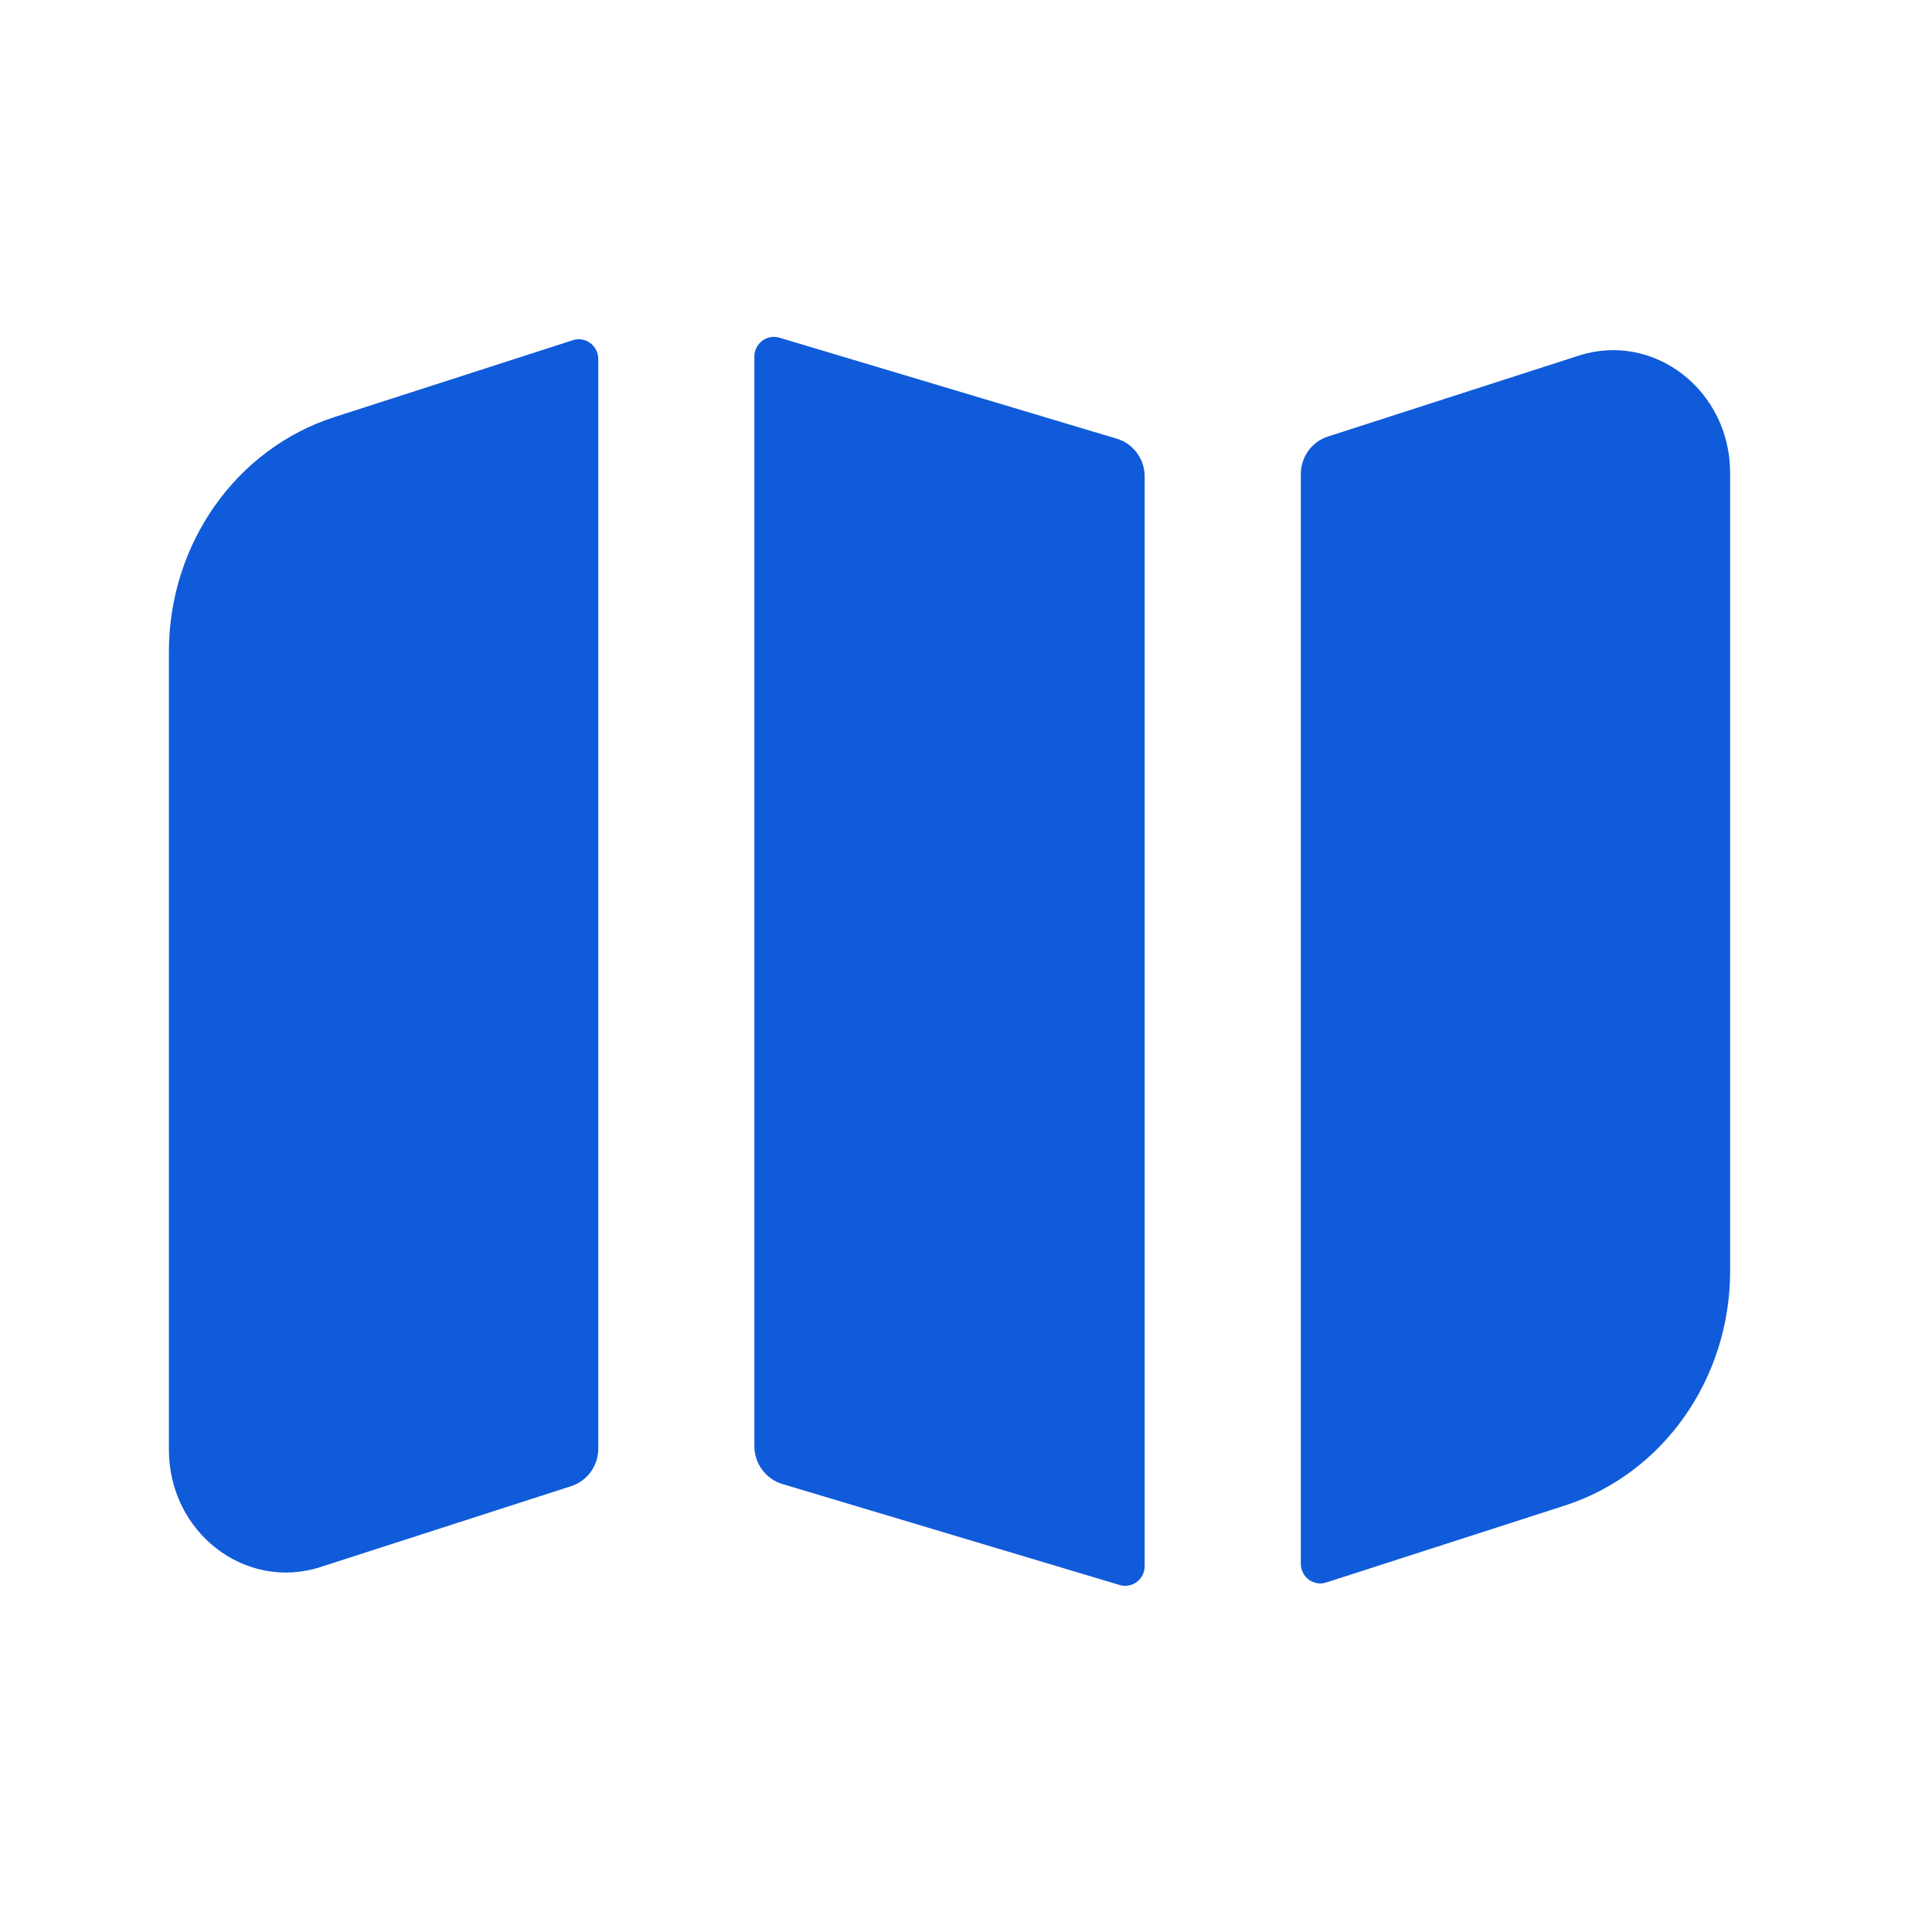 <svg width="33" height="33" viewBox="0 0 33 33" fill="none" xmlns="http://www.w3.org/2000/svg">
<path d="M10.219 6.132C10.219 5.904 9.999 5.741 9.784 5.811L5.709 7.125C4.031 7.666 2.885 9.291 2.885 11.132V24.762C2.885 26.173 4.187 27.181 5.474 26.766L9.755 25.385C10.031 25.296 10.219 25.037 10.219 24.743V6.132Z" fill="#105BD9"/>
<path d="M12.885 24.702C12.885 25 13.08 25.263 13.363 25.348L19.124 27.073C19.338 27.137 19.552 26.975 19.552 26.75V8.139C19.552 7.841 19.358 7.578 19.075 7.493L13.313 5.768C13.1 5.704 12.885 5.866 12.885 6.091V24.702Z" fill="#105BD9"/>
<path d="M22.683 7.456C22.406 7.545 22.219 7.805 22.219 8.098V26.709C22.219 26.938 22.438 27.1 22.653 27.03L26.728 25.716C28.407 25.175 29.552 23.55 29.552 21.709V8.079C29.552 6.668 28.25 5.66 26.964 6.075L22.683 7.456Z" fill="#105BD9"/>
</svg>
